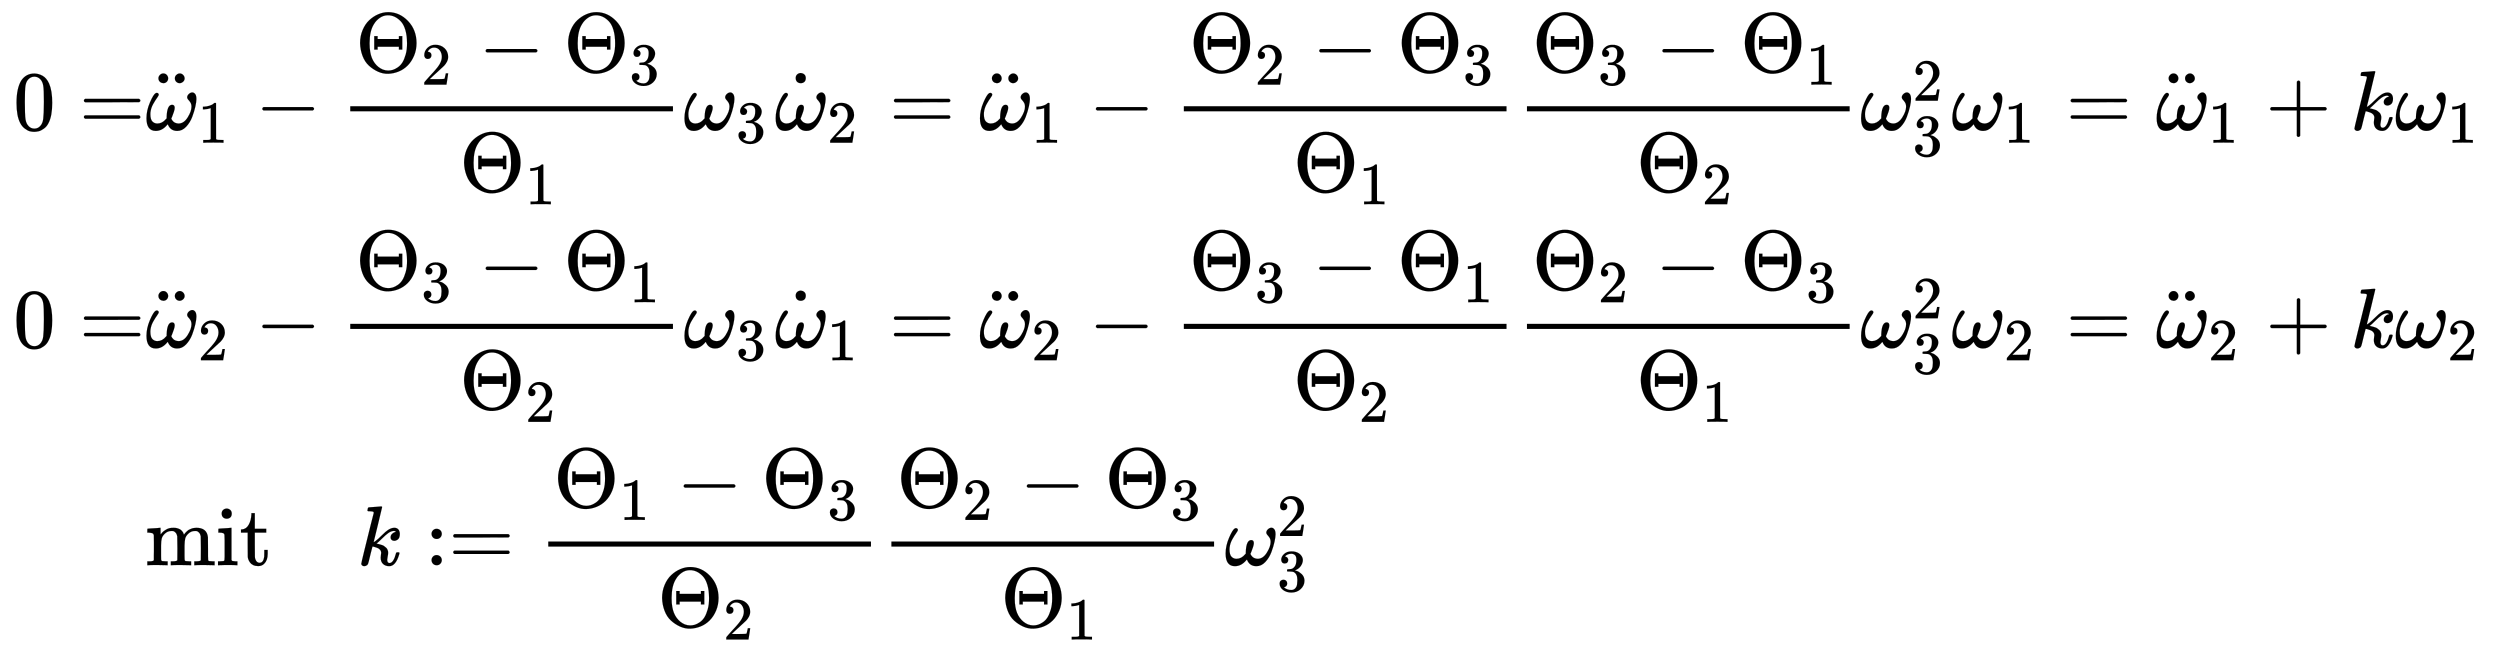<svg xmlns:xlink="http://www.w3.org/1999/xlink" width="68.501ex" height="17.843ex" style="vertical-align: -8.338ex;" viewBox="0 -4092.3 29493.3 7682.2" role="img" focusable="false" xmlns="http://www.w3.org/2000/svg" aria-labelledby="MathJax-SVG-1-Title">
<title id="MathJax-SVG-1-Title">{\displaystyle {\begin{aligned}0=&amp;{\ddot {\omega }}_{1}-{\frac {\Theta _{2}-\Theta _{3}}{\Theta _{1}}}\omega _{3}{\dot {\omega }}_{2}={\ddot {\omega }}_{1}-{\frac {\Theta _{2}-\Theta _{3}}{\Theta _{1}}}{\frac {\Theta _{3}-\Theta _{1}}{\Theta _{2}}}\omega _{3}^{2}\omega _{1}={\ddot {\omega }}_{1}+k\omega _{1}\\0=&amp;{\ddot {\omega }}_{2}-{\frac {\Theta _{3}-\Theta _{1}}{\Theta _{2}}}\omega _{3}{\dot {\omega }}_{1}={\ddot {\omega }}_{2}-{\frac {\Theta _{3}-\Theta _{1}}{\Theta _{2}}}{\frac {\Theta _{2}-\Theta _{3}}{\Theta _{1}}}\omega _{3}^{2}\omega _{2}={\ddot {\omega }}_{2}+k\omega _{2}\\&amp;{\text{mit}}\quad k:={\frac {\Theta _{1}-\Theta _{3}}{\Theta _{2}}}{\frac {\Theta _{2}-\Theta _{3}}{\Theta _{1}}}\omega _{3}^{2}\end{aligned}}}</title>
<defs aria-hidden="true">
<path stroke-width="1" id="E1-MJMAIN-30" d="M96 585Q152 666 249 666Q297 666 345 640T423 548Q460 465 460 320Q460 165 417 83Q397 41 362 16T301 -15T250 -22Q224 -22 198 -16T137 16T82 83Q39 165 39 320Q39 494 96 585ZM321 597Q291 629 250 629Q208 629 178 597Q153 571 145 525T137 333Q137 175 145 125T181 46Q209 16 250 16Q290 16 318 46Q347 76 354 130T362 333Q362 478 354 524T321 597Z"></path>
<path stroke-width="1" id="E1-MJMAIN-3D" d="M56 347Q56 360 70 367H707Q722 359 722 347Q722 336 708 328L390 327H72Q56 332 56 347ZM56 153Q56 168 72 173H708Q722 163 722 153Q722 140 707 133H70Q56 140 56 153Z"></path>
<path stroke-width="1" id="E1-MJMATHI-3C9" d="M495 384Q495 406 514 424T555 443Q574 443 589 425T604 364Q604 334 592 278T555 155T483 38T377 -11Q297 -11 267 66Q266 68 260 61Q201 -11 125 -11Q15 -11 15 139Q15 230 56 325T123 434Q135 441 147 436Q160 429 160 418Q160 406 140 379T94 306T62 208Q61 202 61 187Q61 124 85 100T143 76Q201 76 245 129L253 137V156Q258 297 317 297Q348 297 348 261Q348 243 338 213T318 158L308 135Q309 133 310 129T318 115T334 97T358 83T393 76Q456 76 501 148T546 274Q546 305 533 325T508 357T495 384Z"></path>
<path stroke-width="1" id="E1-MJMAIN-A8" d="M95 612Q95 633 112 651T153 669T193 652T210 612Q210 588 194 571T152 554L127 560Q95 577 95 612ZM289 611Q289 634 304 649T335 668Q336 668 340 668T346 669Q369 669 386 652T404 612T387 572T346 554Q323 554 306 570T289 611Z"></path>
<path stroke-width="1" id="E1-MJMAIN-31" d="M213 578L200 573Q186 568 160 563T102 556H83V602H102Q149 604 189 617T245 641T273 663Q275 666 285 666Q294 666 302 660V361L303 61Q310 54 315 52T339 48T401 46H427V0H416Q395 3 257 3Q121 3 100 0H88V46H114Q136 46 152 46T177 47T193 50T201 52T207 57T213 61V578Z"></path>
<path stroke-width="1" id="E1-MJMAIN-2212" d="M84 237T84 250T98 270H679Q694 262 694 250T679 230H98Q84 237 84 250Z"></path>
<path stroke-width="1" id="E1-MJMAIN-398" d="M56 340Q56 423 86 494T164 610T270 680T388 705Q521 705 621 601T722 341Q722 260 693 191T617 75T510 4T388 -22T267 3T160 74T85 189T56 340ZM610 339Q610 428 590 495T535 598T463 651T384 668Q332 668 289 638T221 566Q168 485 168 339Q168 274 176 235Q189 158 228 105T324 28Q356 16 388 16Q415 16 442 24T501 54T555 111T594 205T610 339ZM223 263V422H263V388H514V422H554V263H514V297H263V263H223Z"></path>
<path stroke-width="1" id="E1-MJMAIN-32" d="M109 429Q82 429 66 447T50 491Q50 562 103 614T235 666Q326 666 387 610T449 465Q449 422 429 383T381 315T301 241Q265 210 201 149L142 93L218 92Q375 92 385 97Q392 99 409 186V189H449V186Q448 183 436 95T421 3V0H50V19V31Q50 38 56 46T86 81Q115 113 136 137Q145 147 170 174T204 211T233 244T261 278T284 308T305 340T320 369T333 401T340 431T343 464Q343 527 309 573T212 619Q179 619 154 602T119 569T109 550Q109 549 114 549Q132 549 151 535T170 489Q170 464 154 447T109 429Z"></path>
<path stroke-width="1" id="E1-MJMAIN-33" d="M127 463Q100 463 85 480T69 524Q69 579 117 622T233 665Q268 665 277 664Q351 652 390 611T430 522Q430 470 396 421T302 350L299 348Q299 347 308 345T337 336T375 315Q457 262 457 175Q457 96 395 37T238 -22Q158 -22 100 21T42 130Q42 158 60 175T105 193Q133 193 151 175T169 130Q169 119 166 110T159 94T148 82T136 74T126 70T118 67L114 66Q165 21 238 21Q293 21 321 74Q338 107 338 175V195Q338 290 274 322Q259 328 213 329L171 330L168 332Q166 335 166 348Q166 366 174 366Q202 366 232 371Q266 376 294 413T322 525V533Q322 590 287 612Q265 626 240 626Q208 626 181 615T143 592T132 580H135Q138 579 143 578T153 573T165 566T175 555T183 540T186 520Q186 498 172 481T127 463Z"></path>
<path stroke-width="1" id="E1-MJMAIN-2D9" d="M190 609Q190 637 208 653T252 669Q275 667 292 652T309 609Q309 579 292 564T250 549Q225 549 208 564T190 609Z"></path>
<path stroke-width="1" id="E1-MJMAIN-2B" d="M56 237T56 250T70 270H369V420L370 570Q380 583 389 583Q402 583 409 568V270H707Q722 262 722 250T707 230H409V-68Q401 -82 391 -82H389H387Q375 -82 369 -68V230H70Q56 237 56 250Z"></path>
<path stroke-width="1" id="E1-MJMATHI-6B" d="M121 647Q121 657 125 670T137 683Q138 683 209 688T282 694Q294 694 294 686Q294 679 244 477Q194 279 194 272Q213 282 223 291Q247 309 292 354T362 415Q402 442 438 442Q468 442 485 423T503 369Q503 344 496 327T477 302T456 291T438 288Q418 288 406 299T394 328Q394 353 410 369T442 390L458 393Q446 405 434 405H430Q398 402 367 380T294 316T228 255Q230 254 243 252T267 246T293 238T320 224T342 206T359 180T365 147Q365 130 360 106T354 66Q354 26 381 26Q429 26 459 145Q461 153 479 153H483Q499 153 499 144Q499 139 496 130Q455 -11 378 -11Q333 -11 305 15T277 90Q277 108 280 121T283 145Q283 167 269 183T234 206T200 217T182 220H180Q168 178 159 139T145 81T136 44T129 20T122 7T111 -2Q98 -11 83 -11Q66 -11 57 -1T48 16Q48 26 85 176T158 471L195 616Q196 629 188 632T149 637H144Q134 637 131 637T124 640T121 647Z"></path>
<path stroke-width="1" id="E1-MJMAIN-6D" d="M41 46H55Q94 46 102 60V68Q102 77 102 91T102 122T103 161T103 203Q103 234 103 269T102 328V351Q99 370 88 376T43 385H25V408Q25 431 27 431L37 432Q47 433 65 434T102 436Q119 437 138 438T167 441T178 442H181V402Q181 364 182 364T187 369T199 384T218 402T247 421T285 437Q305 442 336 442Q351 442 364 440T387 434T406 426T421 417T432 406T441 395T448 384T452 374T455 366L457 361L460 365Q463 369 466 373T475 384T488 397T503 410T523 422T546 432T572 439T603 442Q729 442 740 329Q741 322 741 190V104Q741 66 743 59T754 49Q775 46 803 46H819V0H811L788 1Q764 2 737 2T699 3Q596 3 587 0H579V46H595Q656 46 656 62Q657 64 657 200Q656 335 655 343Q649 371 635 385T611 402T585 404Q540 404 506 370Q479 343 472 315T464 232V168V108Q464 78 465 68T468 55T477 49Q498 46 526 46H542V0H534L510 1Q487 2 460 2T422 3Q319 3 310 0H302V46H318Q379 46 379 62Q380 64 380 200Q379 335 378 343Q372 371 358 385T334 402T308 404Q263 404 229 370Q202 343 195 315T187 232V168V108Q187 78 188 68T191 55T200 49Q221 46 249 46H265V0H257L234 1Q210 2 183 2T145 3Q42 3 33 0H25V46H41Z"></path>
<path stroke-width="1" id="E1-MJMAIN-69" d="M69 609Q69 637 87 653T131 669Q154 667 171 652T188 609Q188 579 171 564T129 549Q104 549 87 564T69 609ZM247 0Q232 3 143 3Q132 3 106 3T56 1L34 0H26V46H42Q70 46 91 49Q100 53 102 60T104 102V205V293Q104 345 102 359T88 378Q74 385 41 385H30V408Q30 431 32 431L42 432Q52 433 70 434T106 436Q123 437 142 438T171 441T182 442H185V62Q190 52 197 50T232 46H255V0H247Z"></path>
<path stroke-width="1" id="E1-MJMAIN-74" d="M27 422Q80 426 109 478T141 600V615H181V431H316V385H181V241Q182 116 182 100T189 68Q203 29 238 29Q282 29 292 100Q293 108 293 146V181H333V146V134Q333 57 291 17Q264 -10 221 -10Q187 -10 162 2T124 33T105 68T98 100Q97 107 97 248V385H18V422H27Z"></path>
<path stroke-width="1" id="E1-MJMAIN-3A" d="M78 370Q78 394 95 412T138 430Q162 430 180 414T199 371Q199 346 182 328T139 310T96 327T78 370ZM78 60Q78 84 95 102T138 120Q162 120 180 104T199 61Q199 36 182 18T139 0T96 17T78 60Z"></path>
</defs>
<g stroke="currentColor" fill="currentColor" stroke-width="0" transform="matrix(1 0 0 -1 0 0)" aria-hidden="true">
<g transform="translate(167,0)">
<g transform="translate(-11,0)">
<g transform="translate(0,2559)">
 <use xlink:href="#E1-MJMAIN-30" x="0" y="0"></use>
 <use xlink:href="#E1-MJMAIN-3D" x="778" y="0"></use>
</g>
<g transform="translate(0,-8)">
 <use xlink:href="#E1-MJMAIN-30" x="0" y="0"></use>
 <use xlink:href="#E1-MJMAIN-3D" x="778" y="0"></use>
</g>
</g>
<g transform="translate(1546,0)">
<g transform="translate(0,2559)">
 <use xlink:href="#E1-MJMATHI-3C9" x="0" y="0"></use>
 <use xlink:href="#E1-MJMAIN-A8" x="61" y="-2"></use>
 <use transform="scale(0.707)" xlink:href="#E1-MJMAIN-31" x="880" y="-213"></use>
 <use xlink:href="#E1-MJMAIN-2212" x="1298" y="0"></use>
<g transform="translate(2299,0)">
<g transform="translate(120,0)">
<rect stroke="none" width="3807" height="60" x="0" y="220"></rect>
<g transform="translate(60,685)">
 <use xlink:href="#E1-MJMAIN-398" x="0" y="0"></use>
 <use transform="scale(0.707)" xlink:href="#E1-MJMAIN-32" x="1100" y="-213"></use>
 <use xlink:href="#E1-MJMAIN-2212" x="1454" y="0"></use>
<g transform="translate(2455,0)">
 <use xlink:href="#E1-MJMAIN-398" x="0" y="0"></use>
 <use transform="scale(0.707)" xlink:href="#E1-MJMAIN-33" x="1100" y="-213"></use>
</g>
</g>
<g transform="translate(1287,-726)">
 <use xlink:href="#E1-MJMAIN-398" x="0" y="0"></use>
 <use transform="scale(0.707)" xlink:href="#E1-MJMAIN-31" x="1100" y="-213"></use>
</g>
</g>
</g>
<g transform="translate(6347,0)">
 <use xlink:href="#E1-MJMATHI-3C9" x="0" y="0"></use>
 <use transform="scale(0.707)" xlink:href="#E1-MJMAIN-33" x="880" y="-213"></use>
</g>
<g transform="translate(7423,0)">
 <use xlink:href="#E1-MJMATHI-3C9" x="0" y="0"></use>
 <use xlink:href="#E1-MJMAIN-2D9" x="61" y="3"></use>
 <use transform="scale(0.707)" xlink:href="#E1-MJMAIN-32" x="880" y="-213"></use>
</g>
 <use xlink:href="#E1-MJMAIN-3D" x="8777" y="0"></use>
<g transform="translate(9833,0)">
 <use xlink:href="#E1-MJMATHI-3C9" x="0" y="0"></use>
 <use xlink:href="#E1-MJMAIN-A8" x="61" y="-2"></use>
 <use transform="scale(0.707)" xlink:href="#E1-MJMAIN-31" x="880" y="-213"></use>
</g>
 <use xlink:href="#E1-MJMAIN-2212" x="11132" y="0"></use>
<g transform="translate(12133,0)">
<g transform="translate(120,0)">
<rect stroke="none" width="3807" height="60" x="0" y="220"></rect>
<g transform="translate(60,685)">
 <use xlink:href="#E1-MJMAIN-398" x="0" y="0"></use>
 <use transform="scale(0.707)" xlink:href="#E1-MJMAIN-32" x="1100" y="-213"></use>
 <use xlink:href="#E1-MJMAIN-2212" x="1454" y="0"></use>
<g transform="translate(2455,0)">
 <use xlink:href="#E1-MJMAIN-398" x="0" y="0"></use>
 <use transform="scale(0.707)" xlink:href="#E1-MJMAIN-33" x="1100" y="-213"></use>
</g>
</g>
<g transform="translate(1287,-726)">
 <use xlink:href="#E1-MJMAIN-398" x="0" y="0"></use>
 <use transform="scale(0.707)" xlink:href="#E1-MJMAIN-31" x="1100" y="-213"></use>
</g>
</g>
</g>
<g transform="translate(16181,0)">
<g transform="translate(120,0)">
<rect stroke="none" width="3807" height="60" x="0" y="220"></rect>
<g transform="translate(60,685)">
 <use xlink:href="#E1-MJMAIN-398" x="0" y="0"></use>
 <use transform="scale(0.707)" xlink:href="#E1-MJMAIN-33" x="1100" y="-213"></use>
 <use xlink:href="#E1-MJMAIN-2212" x="1454" y="0"></use>
<g transform="translate(2455,0)">
 <use xlink:href="#E1-MJMAIN-398" x="0" y="0"></use>
 <use transform="scale(0.707)" xlink:href="#E1-MJMAIN-31" x="1100" y="-213"></use>
</g>
</g>
<g transform="translate(1287,-726)">
 <use xlink:href="#E1-MJMAIN-398" x="0" y="0"></use>
 <use transform="scale(0.707)" xlink:href="#E1-MJMAIN-32" x="1100" y="-213"></use>
</g>
</g>
</g>
<g transform="translate(20228,0)">
 <use xlink:href="#E1-MJMATHI-3C9" x="0" y="0"></use>
 <use transform="scale(0.707)" xlink:href="#E1-MJMAIN-32" x="880" y="488"></use>
 <use transform="scale(0.707)" xlink:href="#E1-MJMAIN-33" x="880" y="-434"></use>
</g>
<g transform="translate(21305,0)">
 <use xlink:href="#E1-MJMATHI-3C9" x="0" y="0"></use>
 <use transform="scale(0.707)" xlink:href="#E1-MJMAIN-31" x="880" y="-213"></use>
</g>
 <use xlink:href="#E1-MJMAIN-3D" x="22659" y="0"></use>
<g transform="translate(23715,0)">
 <use xlink:href="#E1-MJMATHI-3C9" x="0" y="0"></use>
 <use xlink:href="#E1-MJMAIN-A8" x="61" y="-2"></use>
 <use transform="scale(0.707)" xlink:href="#E1-MJMAIN-31" x="880" y="-213"></use>
</g>
 <use xlink:href="#E1-MJMAIN-2B" x="25014" y="0"></use>
 <use xlink:href="#E1-MJMATHI-6B" x="26015" y="0"></use>
<g transform="translate(26536,0)">
 <use xlink:href="#E1-MJMATHI-3C9" x="0" y="0"></use>
 <use transform="scale(0.707)" xlink:href="#E1-MJMAIN-31" x="880" y="-213"></use>
</g>
</g>
<g transform="translate(0,-8)">
 <use xlink:href="#E1-MJMATHI-3C9" x="0" y="0"></use>
 <use xlink:href="#E1-MJMAIN-A8" x="61" y="-2"></use>
 <use transform="scale(0.707)" xlink:href="#E1-MJMAIN-32" x="880" y="-213"></use>
 <use xlink:href="#E1-MJMAIN-2212" x="1298" y="0"></use>
<g transform="translate(2299,0)">
<g transform="translate(120,0)">
<rect stroke="none" width="3807" height="60" x="0" y="220"></rect>
<g transform="translate(60,685)">
 <use xlink:href="#E1-MJMAIN-398" x="0" y="0"></use>
 <use transform="scale(0.707)" xlink:href="#E1-MJMAIN-33" x="1100" y="-213"></use>
 <use xlink:href="#E1-MJMAIN-2212" x="1454" y="0"></use>
<g transform="translate(2455,0)">
 <use xlink:href="#E1-MJMAIN-398" x="0" y="0"></use>
 <use transform="scale(0.707)" xlink:href="#E1-MJMAIN-31" x="1100" y="-213"></use>
</g>
</g>
<g transform="translate(1287,-726)">
 <use xlink:href="#E1-MJMAIN-398" x="0" y="0"></use>
 <use transform="scale(0.707)" xlink:href="#E1-MJMAIN-32" x="1100" y="-213"></use>
</g>
</g>
</g>
<g transform="translate(6347,0)">
 <use xlink:href="#E1-MJMATHI-3C9" x="0" y="0"></use>
 <use transform="scale(0.707)" xlink:href="#E1-MJMAIN-33" x="880" y="-213"></use>
</g>
<g transform="translate(7423,0)">
 <use xlink:href="#E1-MJMATHI-3C9" x="0" y="0"></use>
 <use xlink:href="#E1-MJMAIN-2D9" x="61" y="3"></use>
 <use transform="scale(0.707)" xlink:href="#E1-MJMAIN-31" x="880" y="-213"></use>
</g>
 <use xlink:href="#E1-MJMAIN-3D" x="8777" y="0"></use>
<g transform="translate(9833,0)">
 <use xlink:href="#E1-MJMATHI-3C9" x="0" y="0"></use>
 <use xlink:href="#E1-MJMAIN-A8" x="61" y="-2"></use>
 <use transform="scale(0.707)" xlink:href="#E1-MJMAIN-32" x="880" y="-213"></use>
</g>
 <use xlink:href="#E1-MJMAIN-2212" x="11132" y="0"></use>
<g transform="translate(12133,0)">
<g transform="translate(120,0)">
<rect stroke="none" width="3807" height="60" x="0" y="220"></rect>
<g transform="translate(60,685)">
 <use xlink:href="#E1-MJMAIN-398" x="0" y="0"></use>
 <use transform="scale(0.707)" xlink:href="#E1-MJMAIN-33" x="1100" y="-213"></use>
 <use xlink:href="#E1-MJMAIN-2212" x="1454" y="0"></use>
<g transform="translate(2455,0)">
 <use xlink:href="#E1-MJMAIN-398" x="0" y="0"></use>
 <use transform="scale(0.707)" xlink:href="#E1-MJMAIN-31" x="1100" y="-213"></use>
</g>
</g>
<g transform="translate(1287,-726)">
 <use xlink:href="#E1-MJMAIN-398" x="0" y="0"></use>
 <use transform="scale(0.707)" xlink:href="#E1-MJMAIN-32" x="1100" y="-213"></use>
</g>
</g>
</g>
<g transform="translate(16181,0)">
<g transform="translate(120,0)">
<rect stroke="none" width="3807" height="60" x="0" y="220"></rect>
<g transform="translate(60,685)">
 <use xlink:href="#E1-MJMAIN-398" x="0" y="0"></use>
 <use transform="scale(0.707)" xlink:href="#E1-MJMAIN-32" x="1100" y="-213"></use>
 <use xlink:href="#E1-MJMAIN-2212" x="1454" y="0"></use>
<g transform="translate(2455,0)">
 <use xlink:href="#E1-MJMAIN-398" x="0" y="0"></use>
 <use transform="scale(0.707)" xlink:href="#E1-MJMAIN-33" x="1100" y="-213"></use>
</g>
</g>
<g transform="translate(1287,-726)">
 <use xlink:href="#E1-MJMAIN-398" x="0" y="0"></use>
 <use transform="scale(0.707)" xlink:href="#E1-MJMAIN-31" x="1100" y="-213"></use>
</g>
</g>
</g>
<g transform="translate(20228,0)">
 <use xlink:href="#E1-MJMATHI-3C9" x="0" y="0"></use>
 <use transform="scale(0.707)" xlink:href="#E1-MJMAIN-32" x="880" y="488"></use>
 <use transform="scale(0.707)" xlink:href="#E1-MJMAIN-33" x="880" y="-434"></use>
</g>
<g transform="translate(21305,0)">
 <use xlink:href="#E1-MJMATHI-3C9" x="0" y="0"></use>
 <use transform="scale(0.707)" xlink:href="#E1-MJMAIN-32" x="880" y="-213"></use>
</g>
 <use xlink:href="#E1-MJMAIN-3D" x="22659" y="0"></use>
<g transform="translate(23715,0)">
 <use xlink:href="#E1-MJMATHI-3C9" x="0" y="0"></use>
 <use xlink:href="#E1-MJMAIN-A8" x="61" y="-2"></use>
 <use transform="scale(0.707)" xlink:href="#E1-MJMAIN-32" x="880" y="-213"></use>
</g>
 <use xlink:href="#E1-MJMAIN-2B" x="25014" y="0"></use>
 <use xlink:href="#E1-MJMATHI-6B" x="26015" y="0"></use>
<g transform="translate(26536,0)">
 <use xlink:href="#E1-MJMATHI-3C9" x="0" y="0"></use>
 <use transform="scale(0.707)" xlink:href="#E1-MJMAIN-32" x="880" y="-213"></use>
</g>
</g>
<g transform="translate(0,-2576)">
 <use xlink:href="#E1-MJMAIN-6D"></use>
 <use xlink:href="#E1-MJMAIN-69" x="833" y="0"></use>
 <use xlink:href="#E1-MJMAIN-74" x="1112" y="0"></use>
 <use xlink:href="#E1-MJMATHI-6B" x="2501" y="0"></use>
<g transform="translate(3300,0)">
 <use xlink:href="#E1-MJMAIN-3A"></use>
 <use xlink:href="#E1-MJMAIN-3D" x="278" y="0"></use>
</g>
<g transform="translate(4635,0)">
<g transform="translate(120,0)">
<rect stroke="none" width="3807" height="60" x="0" y="220"></rect>
<g transform="translate(60,685)">
 <use xlink:href="#E1-MJMAIN-398" x="0" y="0"></use>
 <use transform="scale(0.707)" xlink:href="#E1-MJMAIN-31" x="1100" y="-213"></use>
 <use xlink:href="#E1-MJMAIN-2212" x="1454" y="0"></use>
<g transform="translate(2455,0)">
 <use xlink:href="#E1-MJMAIN-398" x="0" y="0"></use>
 <use transform="scale(0.707)" xlink:href="#E1-MJMAIN-33" x="1100" y="-213"></use>
</g>
</g>
<g transform="translate(1287,-726)">
 <use xlink:href="#E1-MJMAIN-398" x="0" y="0"></use>
 <use transform="scale(0.707)" xlink:href="#E1-MJMAIN-32" x="1100" y="-213"></use>
</g>
</g>
</g>
<g transform="translate(8683,0)">
<g transform="translate(120,0)">
<rect stroke="none" width="3807" height="60" x="0" y="220"></rect>
<g transform="translate(60,685)">
 <use xlink:href="#E1-MJMAIN-398" x="0" y="0"></use>
 <use transform="scale(0.707)" xlink:href="#E1-MJMAIN-32" x="1100" y="-213"></use>
 <use xlink:href="#E1-MJMAIN-2212" x="1454" y="0"></use>
<g transform="translate(2455,0)">
 <use xlink:href="#E1-MJMAIN-398" x="0" y="0"></use>
 <use transform="scale(0.707)" xlink:href="#E1-MJMAIN-33" x="1100" y="-213"></use>
</g>
</g>
<g transform="translate(1287,-726)">
 <use xlink:href="#E1-MJMAIN-398" x="0" y="0"></use>
 <use transform="scale(0.707)" xlink:href="#E1-MJMAIN-31" x="1100" y="-213"></use>
</g>
</g>
</g>
<g transform="translate(12731,0)">
 <use xlink:href="#E1-MJMATHI-3C9" x="0" y="0"></use>
 <use transform="scale(0.707)" xlink:href="#E1-MJMAIN-32" x="880" y="488"></use>
 <use transform="scale(0.707)" xlink:href="#E1-MJMAIN-33" x="880" y="-434"></use>
</g>
</g>
</g>
</g>
</g>
</svg>